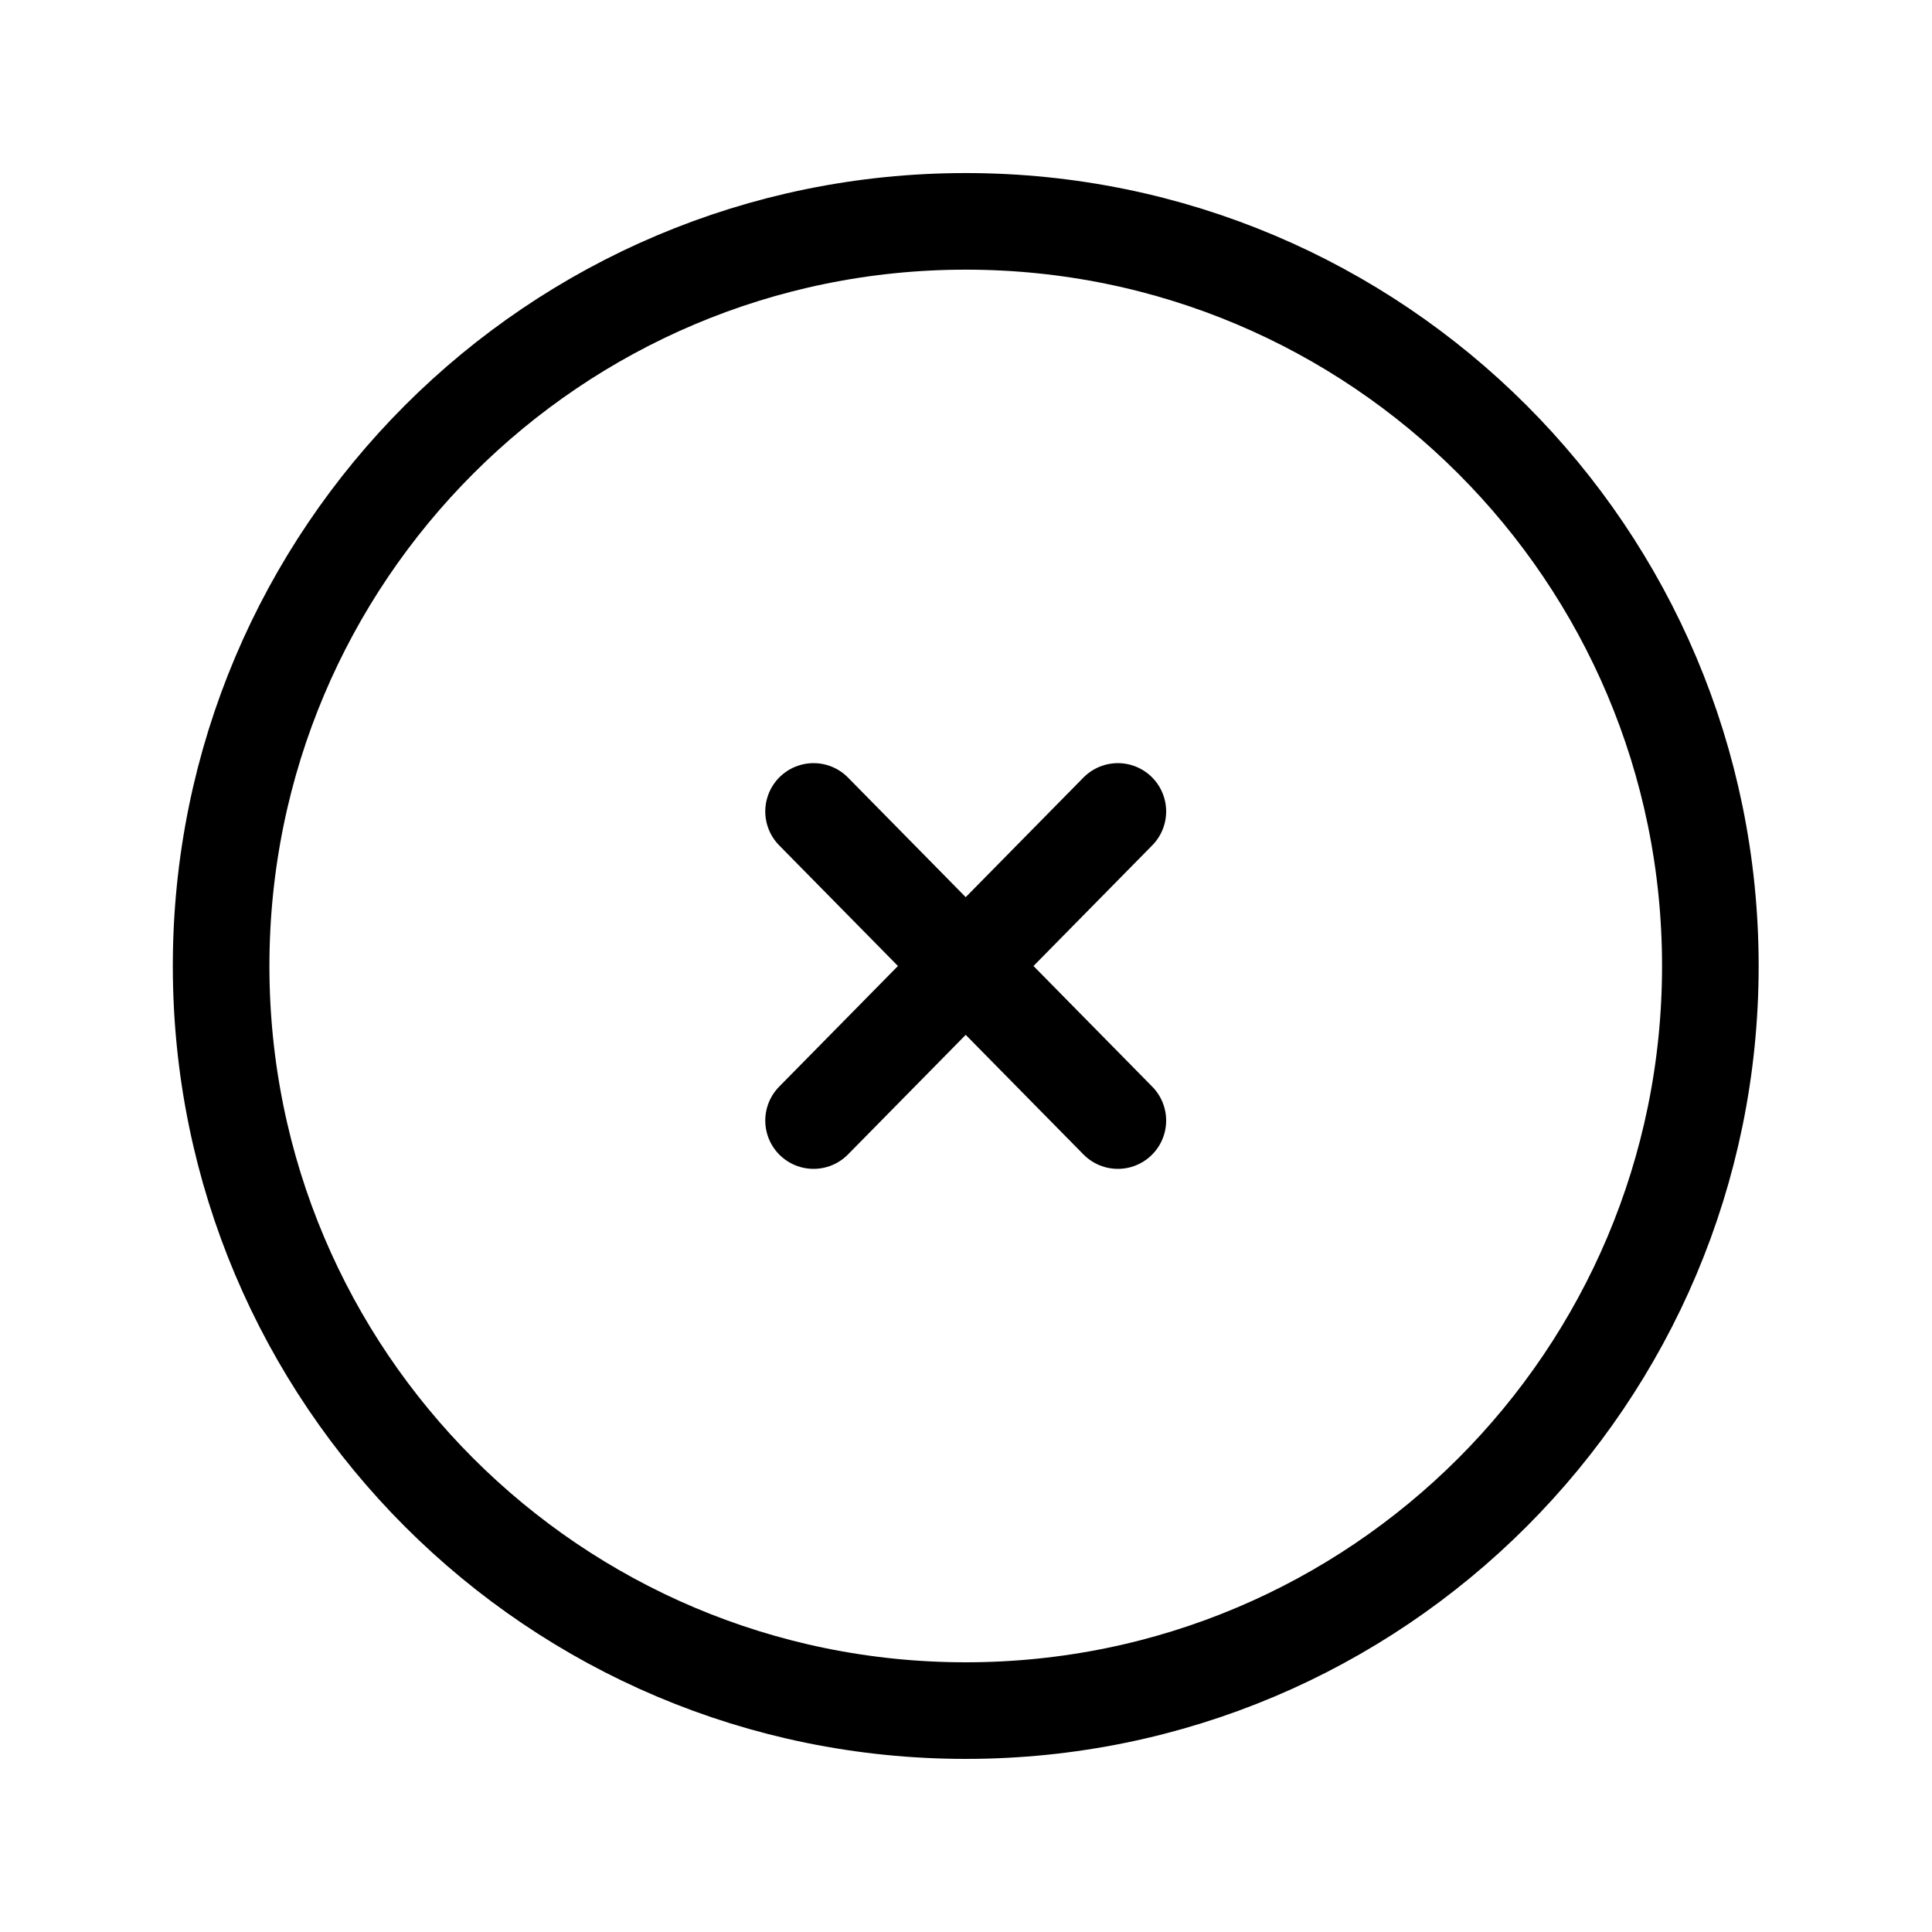 <?xml version="1.0" encoding="UTF-8"?> <svg xmlns="http://www.w3.org/2000/svg" width="40" height="40" viewBox="0 0 40 40" fill="none"> <path d="M19.995 35.416C11.478 35.416 4.578 28.516 4.578 20C4.578 11.483 11.478 4.583 19.995 4.583C28.512 4.583 35.411 11.483 35.411 20C35.411 28.516 28.512 35.416 19.995 35.416Z" stroke="black" stroke-width="2" stroke-linecap="round" stroke-linejoin="round"></path> <path d="M23.144 16.8L16.844 23.2" stroke="black" stroke-width="2" stroke-linecap="round" stroke-linejoin="round"></path> <path d="M16.844 16.8L23.144 23.2" stroke="black" stroke-width="2" stroke-linecap="round" stroke-linejoin="round"></path> </svg> 